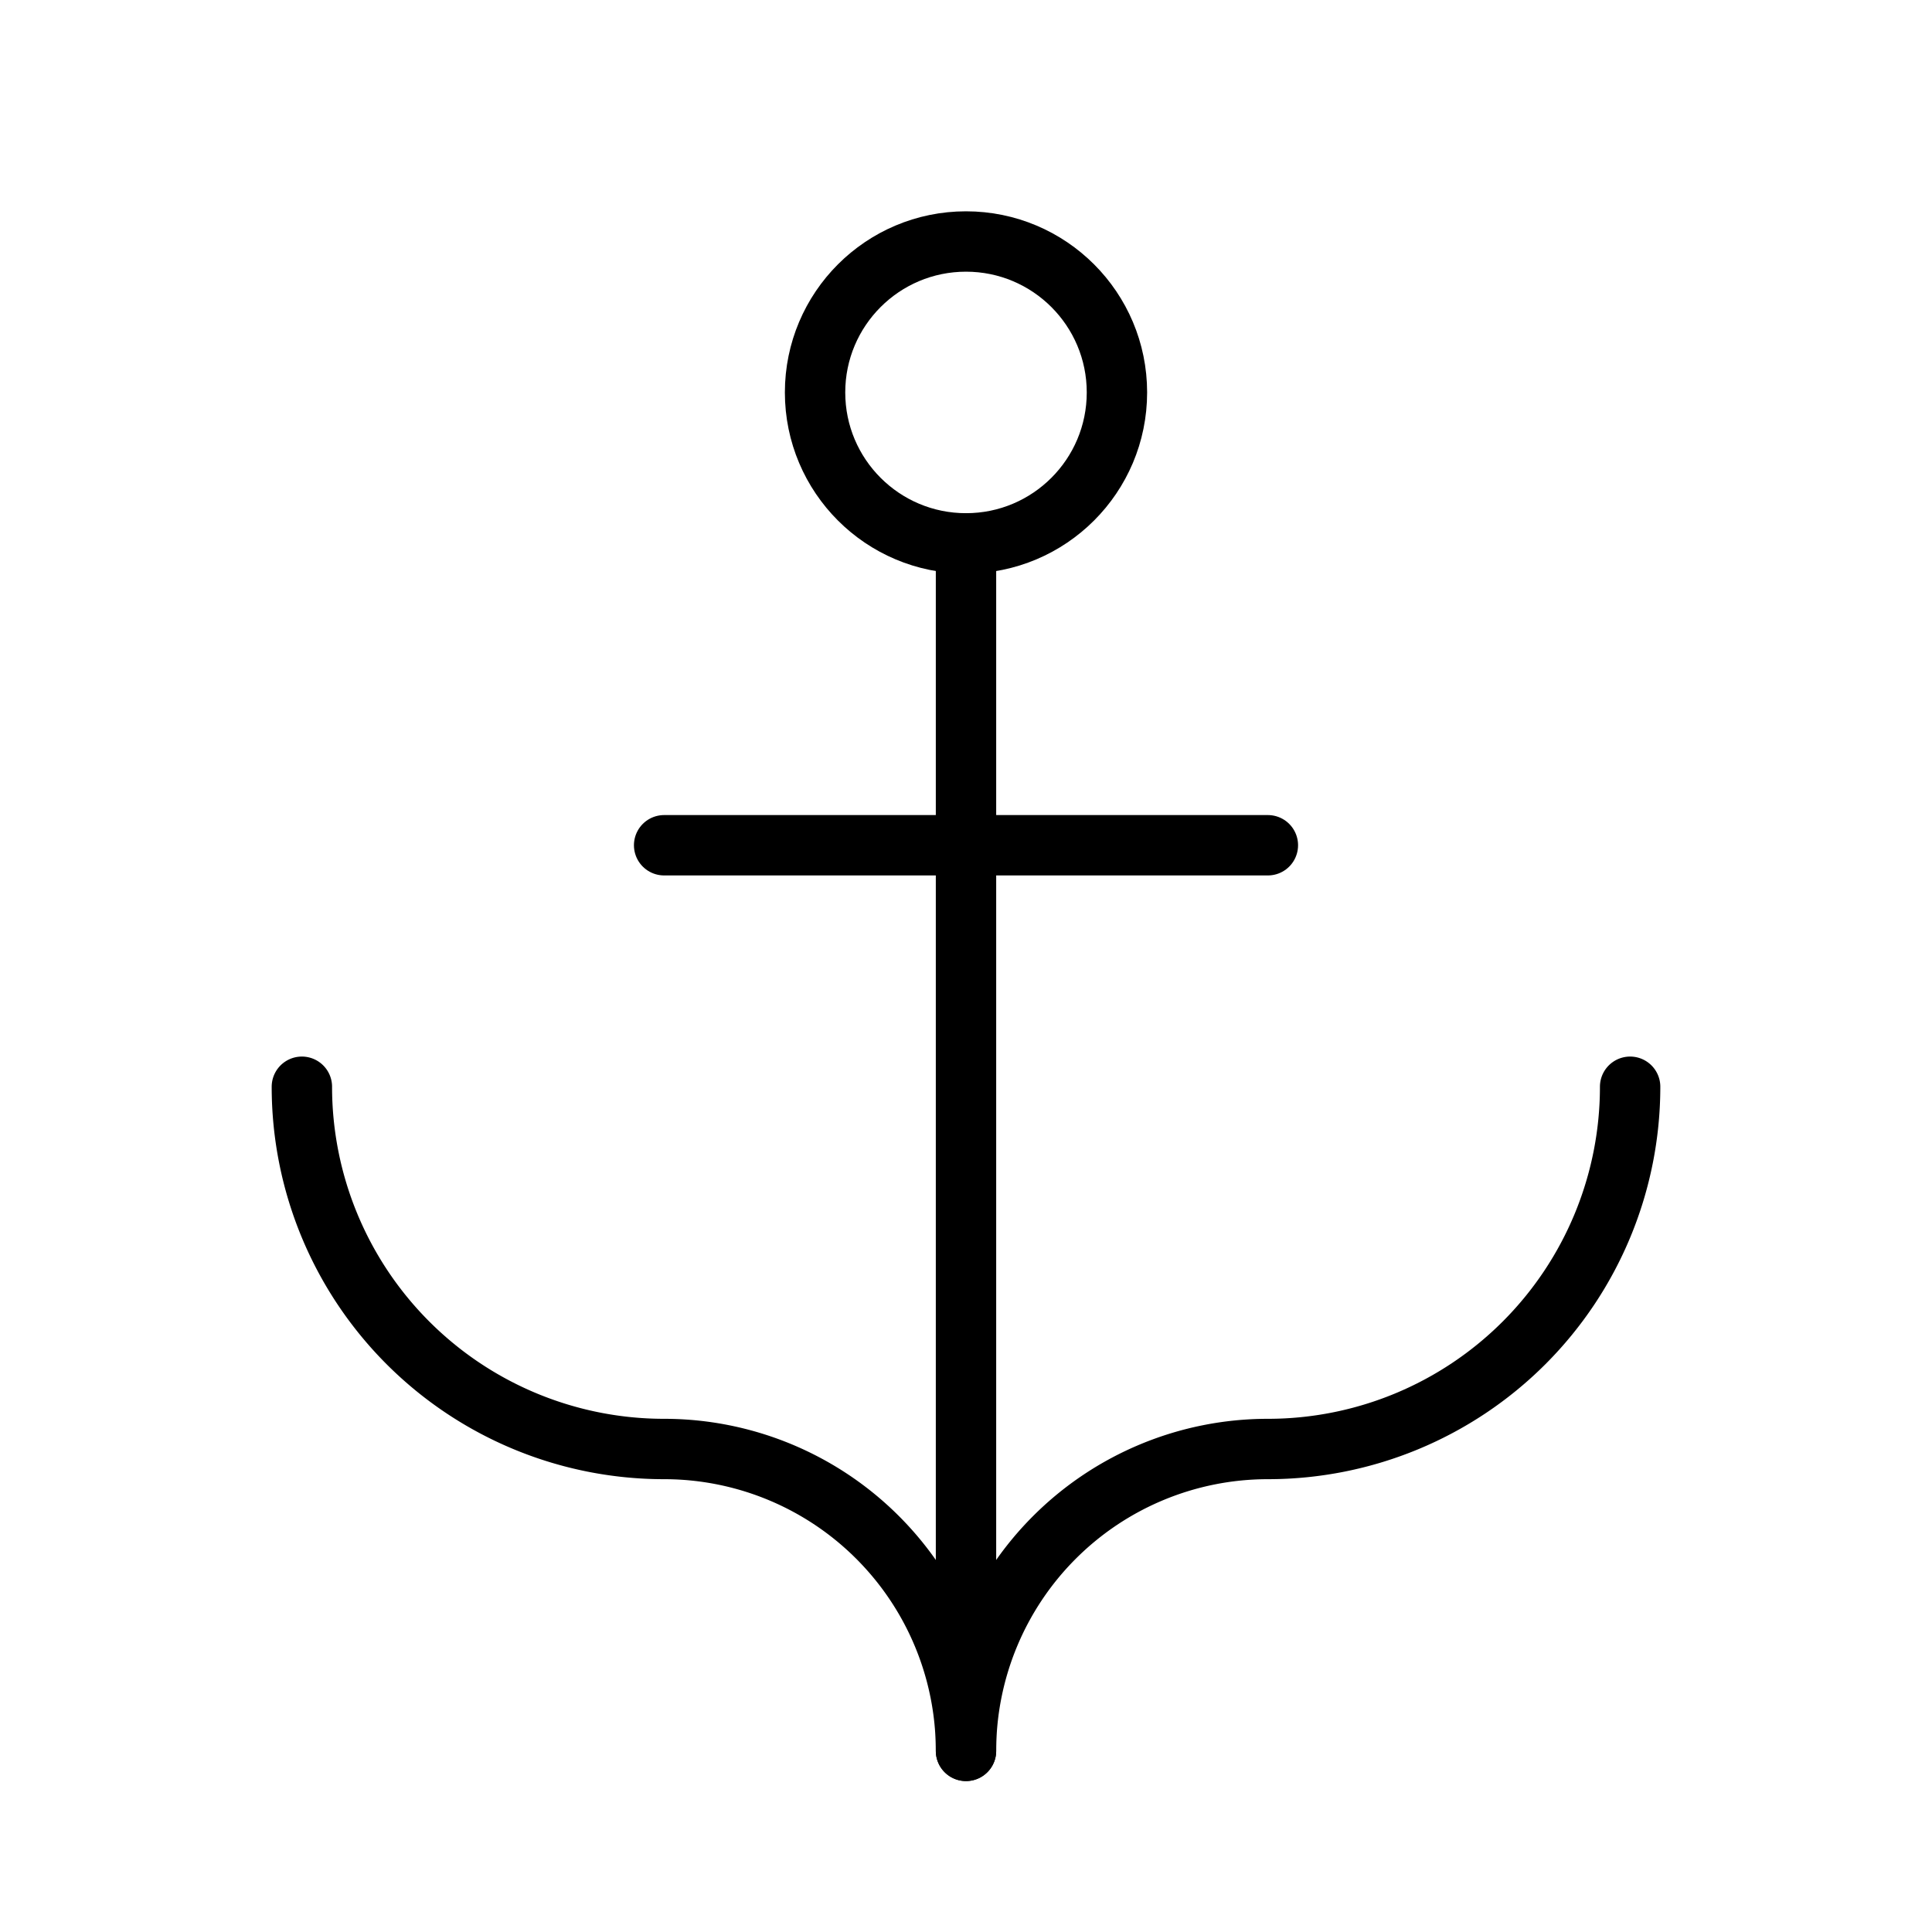 <svg xmlns="http://www.w3.org/2000/svg" viewBox="0 0 256 256"><rect width="256" height="256" fill="none"/><line x1="128" y1="232" x2="128" y2="72" fill="none" stroke="#000" stroke-linecap="round" stroke-linejoin="round" stroke-width="8"/><circle cx="128" cy="52" r="20" fill="none" stroke="#000" stroke-linecap="round" stroke-linejoin="round" stroke-width="8"/><line x1="88" y1="112" x2="168" y2="112" fill="none" stroke="#000" stroke-linecap="round" stroke-linejoin="round" stroke-width="8"/><path d="M40,144a48,48,0,0,0,48,48,40,40,0,0,1,40,40,40,40,0,0,1,40-40,48,48,0,0,0,48-48" fill="none" stroke="#000" stroke-linecap="round" stroke-linejoin="round" stroke-width="8"/></svg>